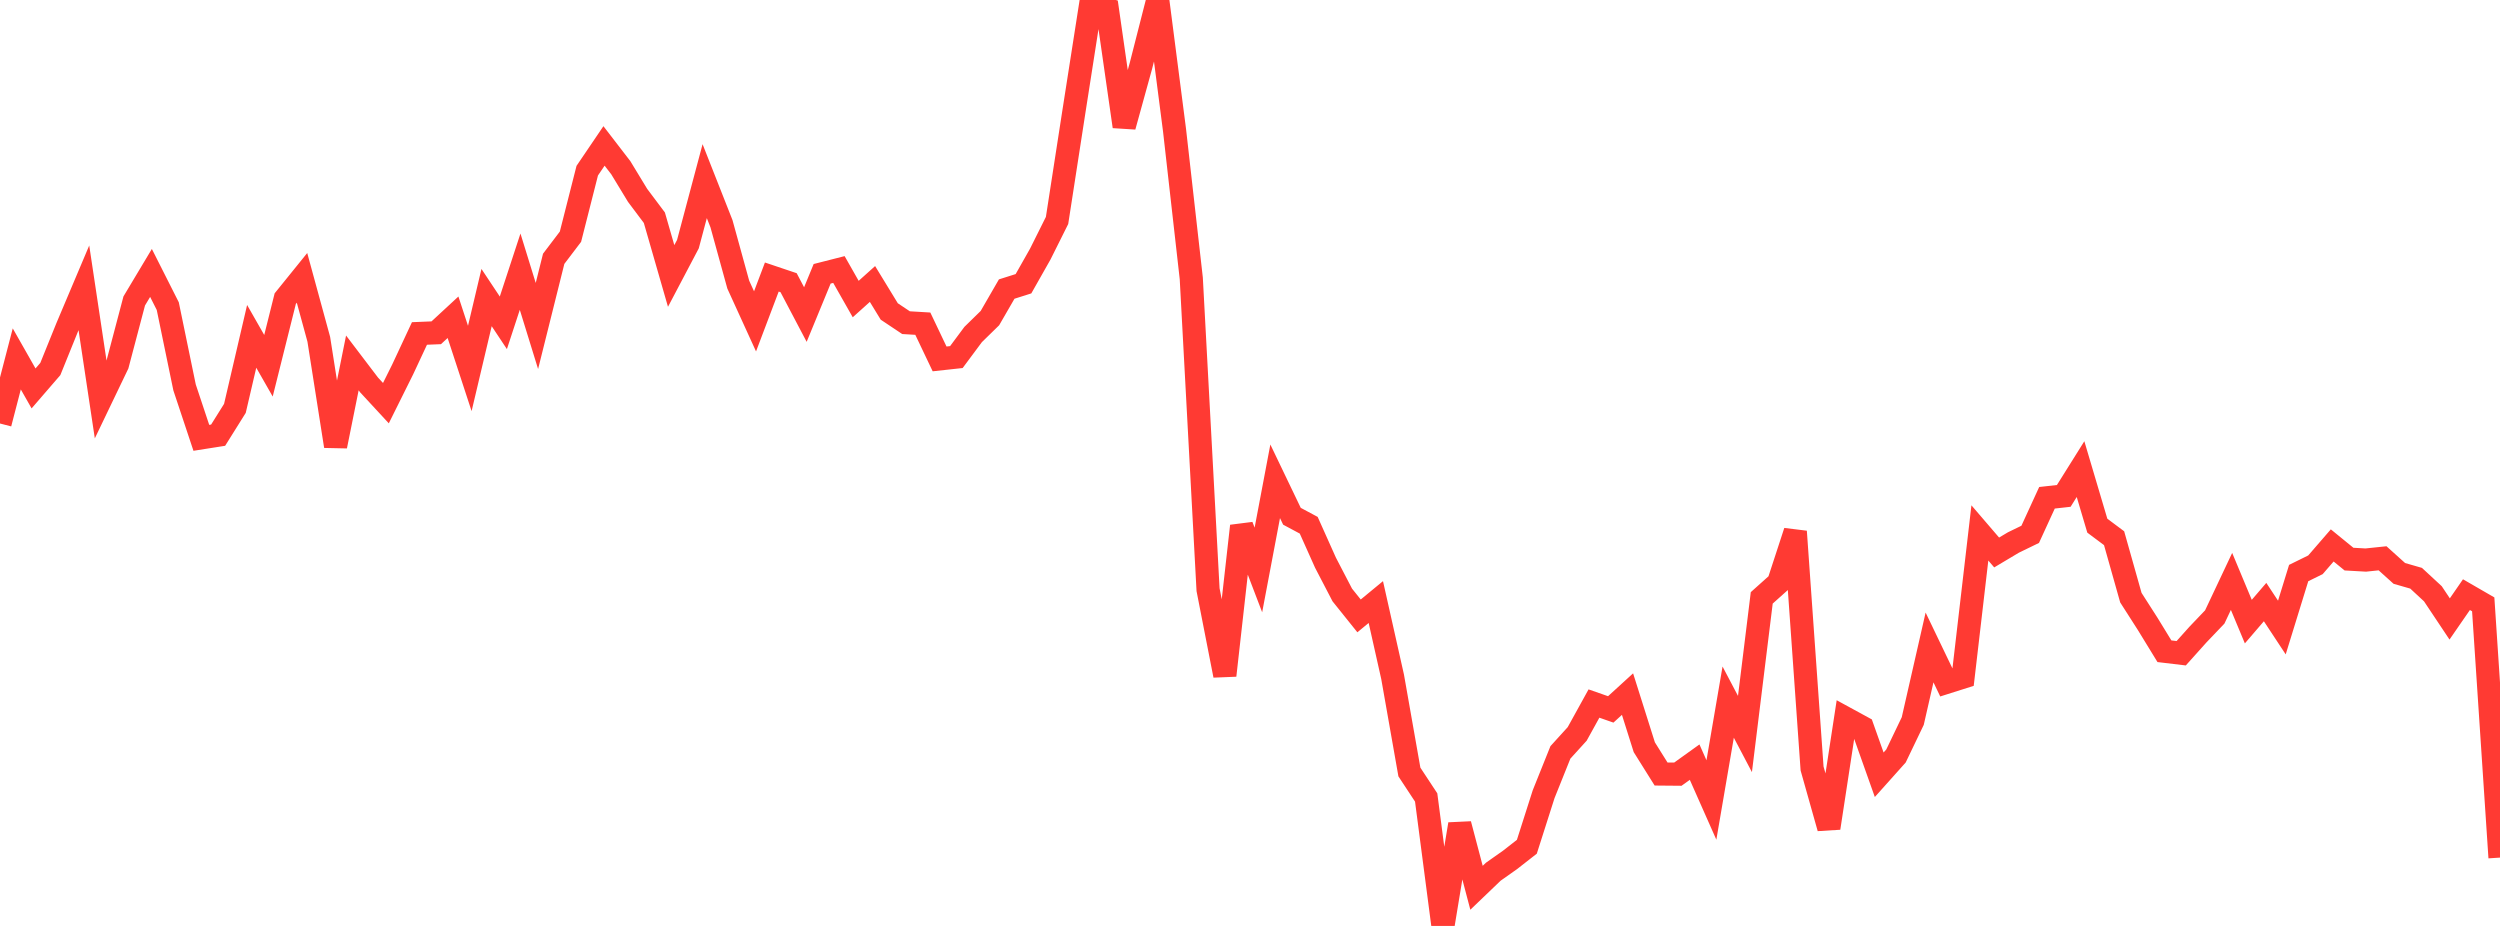 <?xml version="1.0" standalone="no"?>
<!DOCTYPE svg PUBLIC "-//W3C//DTD SVG 1.1//EN" "http://www.w3.org/Graphics/SVG/1.1/DTD/svg11.dtd">

<svg width="135" height="50" viewBox="0 0 135 50" preserveAspectRatio="none" 
  xmlns="http://www.w3.org/2000/svg"
  xmlns:xlink="http://www.w3.org/1999/xlink">


<polyline points="0.0, 22.869 0.906, 19.381 1.812, 20.975 2.718, 19.926 3.624, 17.686 4.53, 15.543 5.436, 21.57 6.342, 19.683 7.248, 16.252 8.154, 14.738 9.06, 16.532 9.966, 20.92 10.872, 23.643 11.779, 23.5 12.685, 22.052 13.591, 18.163 14.497, 19.751 15.403, 16.126 16.309, 15.005 17.215, 18.323 18.121, 24.092 19.027, 19.598 19.933, 20.79 20.839, 21.77 21.745, 19.948 22.651, 18.007 23.557, 17.97 24.463, 17.132 25.369, 19.897 26.275, 16.068 27.181, 17.432 28.087, 14.67 28.993, 17.603 29.899, 13.975 30.805, 12.782 31.711, 9.216 32.617, 7.88 33.523, 9.057 34.43, 10.55 35.336, 11.757 36.242, 14.902 37.148, 13.182 38.054, 9.782 38.96, 12.081 39.866, 15.369 40.772, 17.354 41.678, 14.96 42.584, 15.265 43.49, 16.986 44.396, 14.785 45.302, 14.554 46.208, 16.149 47.114, 15.335 48.02, 16.819 48.926, 17.424 49.832, 17.478 50.738, 19.381 51.644, 19.282 52.55, 18.063 53.456, 17.177 54.362, 15.609 55.268, 15.322 56.174, 13.722 57.081, 11.905 57.987, 6.05 58.893, 0.25 59.799, 0.517 60.705, 6.831 61.611, 3.551 62.517, 0.0 63.423, 7.015 64.329, 15.032 65.235, 31.843 66.141, 36.473 67.047, 28.406 67.953, 30.778 68.859, 25.99 69.765, 27.878 70.671, 28.363 71.577, 30.386 72.483, 32.128 73.389, 33.258 74.295, 32.511 75.201, 36.549 76.107, 41.688 77.013, 43.064 77.919, 50.0 78.826, 44.506 79.732, 47.94 80.638, 47.072 81.544, 46.433 82.45, 45.725 83.356, 42.887 84.262, 40.629 85.168, 39.632 86.074, 37.991 86.98, 38.308 87.886, 37.481 88.792, 40.35 89.698, 41.797 90.604, 41.805 91.51, 41.155 92.416, 43.199 93.322, 37.914 94.228, 39.637 95.134, 32.285 96.04, 31.474 96.946, 28.702 97.852, 41.499 98.758, 44.712 99.664, 38.788 100.57, 39.282 101.477, 41.837 102.383, 40.824 103.289, 38.936 104.195, 34.962 105.101, 36.849 106.007, 36.562 106.913, 28.778 107.819, 29.834 108.725, 29.294 109.631, 28.854 110.537, 26.88 111.443, 26.779 112.349, 25.332 113.255, 28.386 114.161, 29.063 115.067, 32.273 115.973, 33.688 116.879, 35.167 117.785, 35.275 118.691, 34.265 119.597, 33.316 120.503, 31.396 121.409, 33.567 122.315, 32.512 123.221, 33.887 124.128, 30.945 125.034, 30.499 125.94, 29.453 126.846, 30.192 127.752, 30.243 128.658, 30.148 129.564, 30.964 130.47, 31.225 131.376, 32.064 132.282, 33.423 133.188, 32.111 134.094, 32.635 135.0, 46.31" fill="none" stroke="#ff3a33" stroke-width="1.25"/>

</svg>